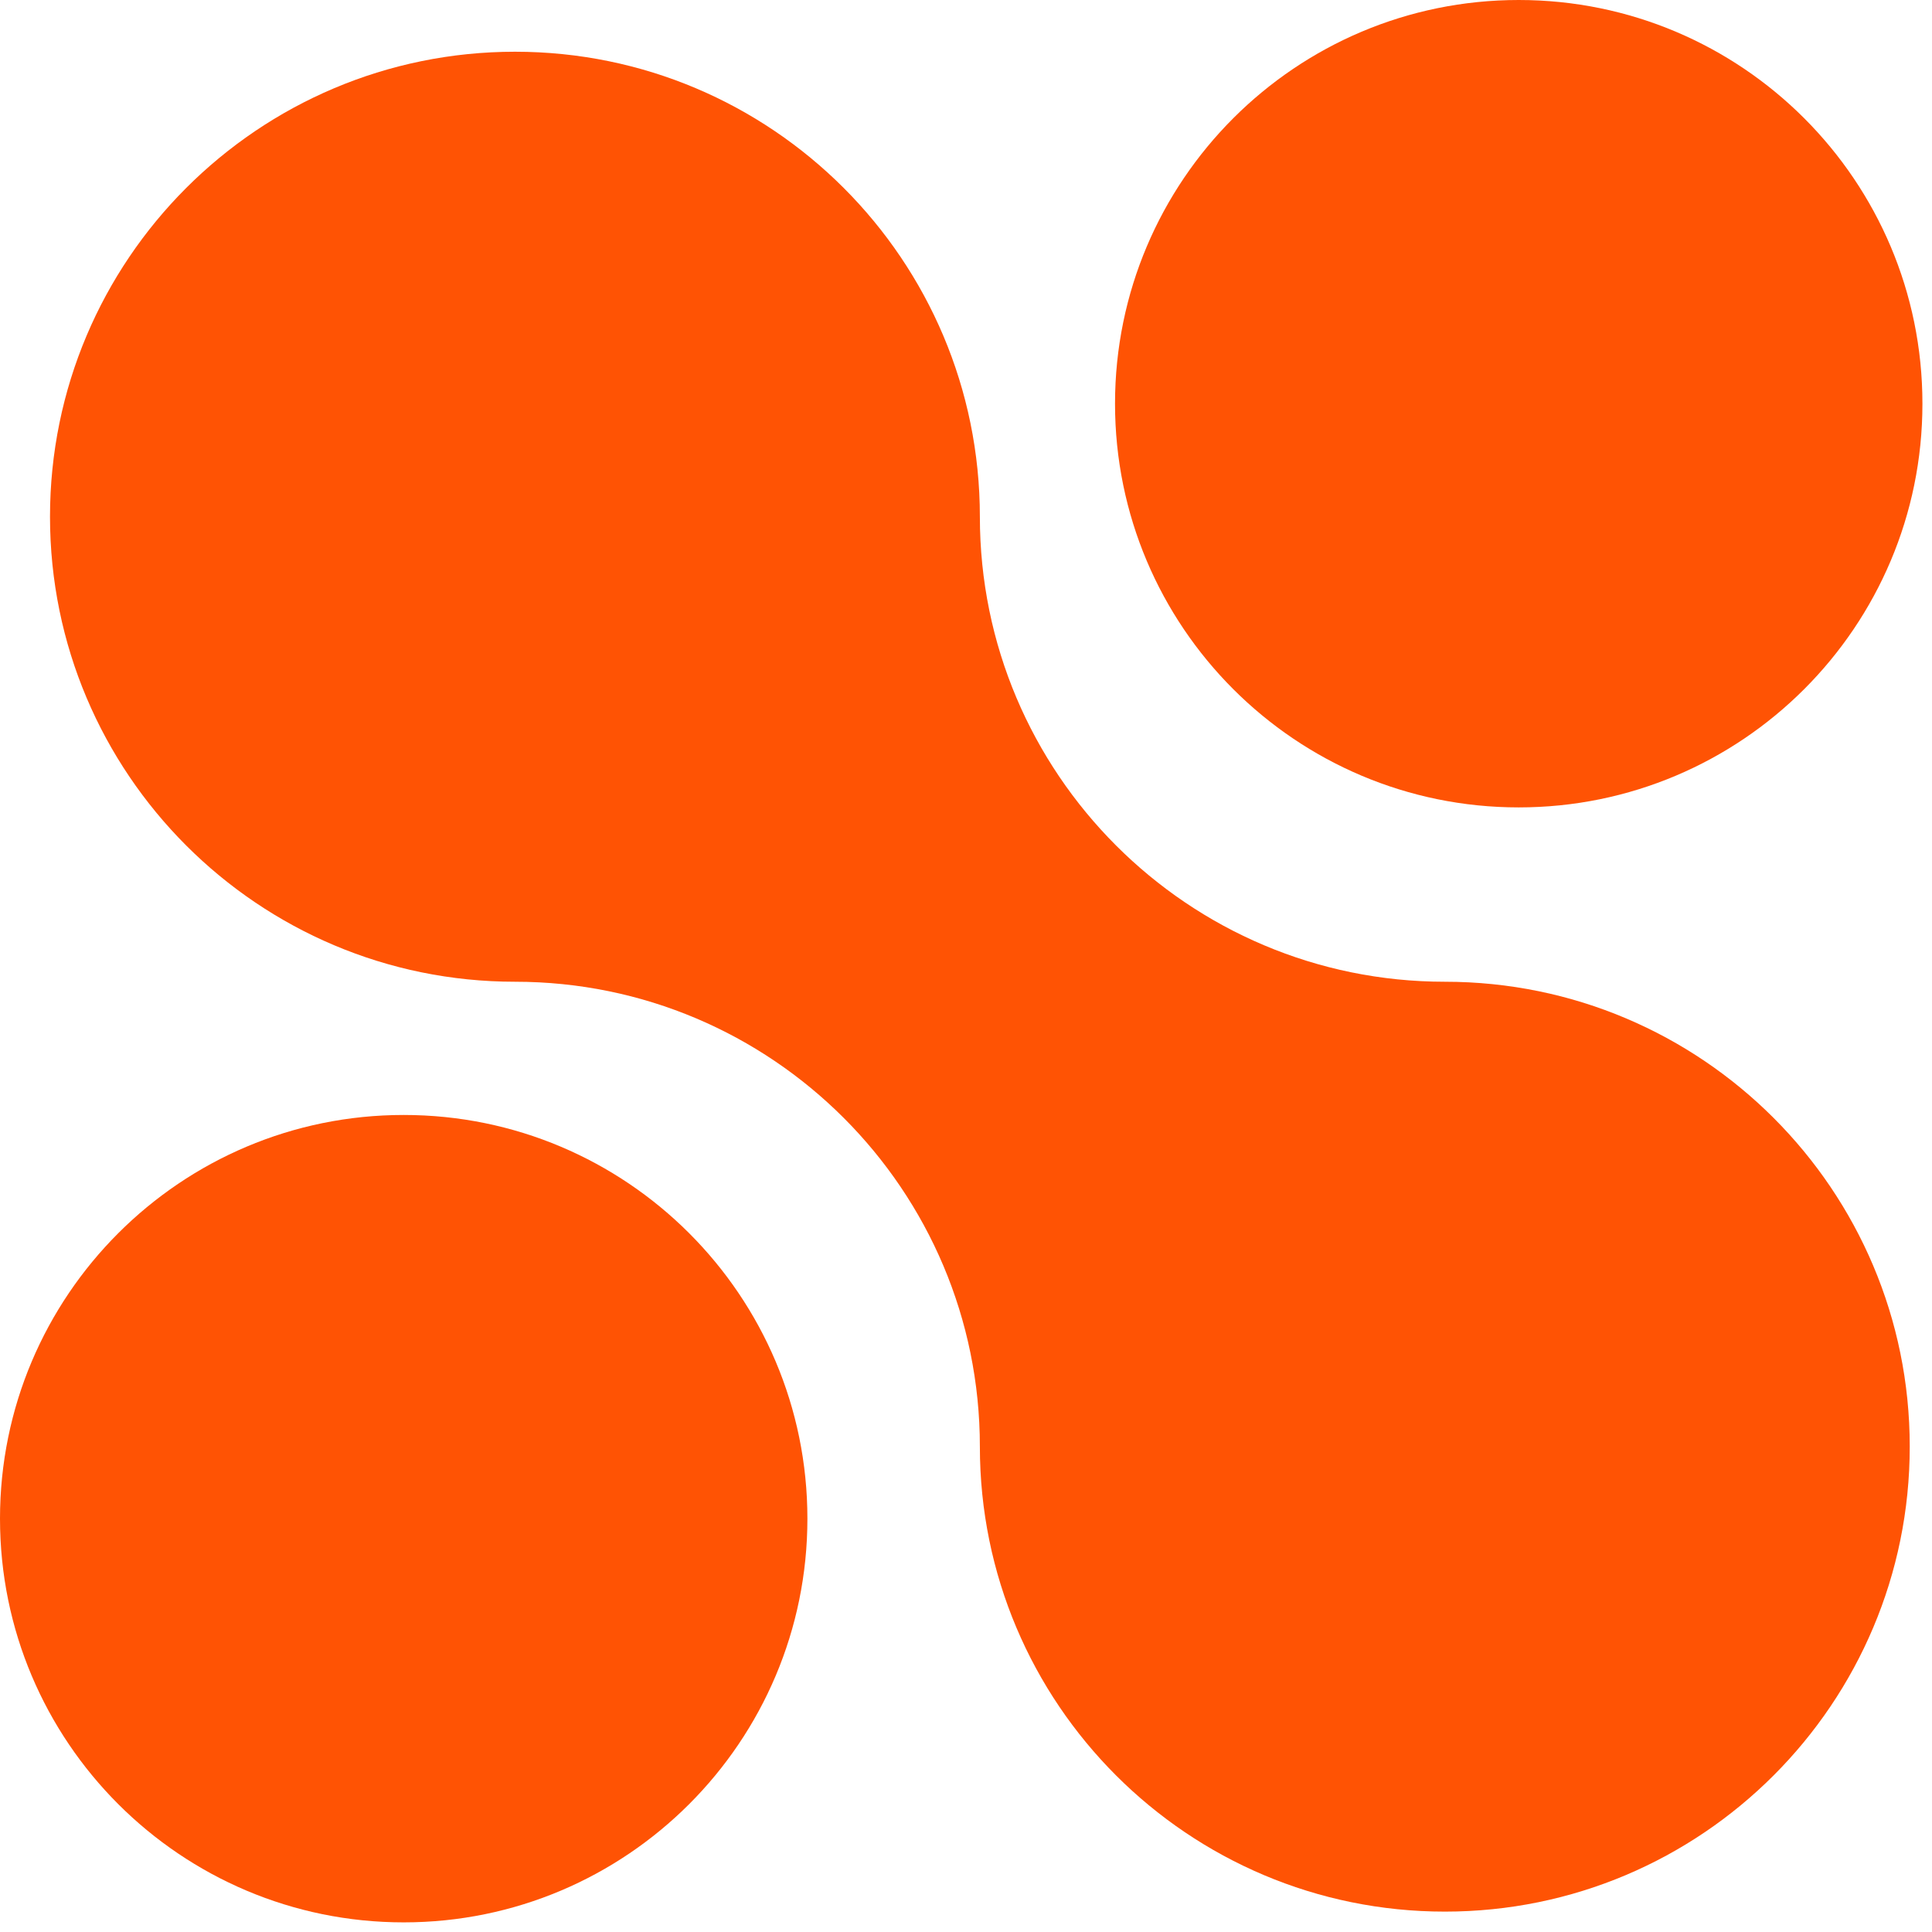 <?xml version="1.0" encoding="UTF-8"?> <svg xmlns="http://www.w3.org/2000/svg" width="67" height="67" viewBox="0 0 67 67" fill="none"><path d="M50.108 34.046C41.2 34.046 33.981 26.822 33.981 17.92C33.981 9.017 26.764 1.794 17.861 1.794C8.953 1.794 1.734 9.017 1.734 17.92C1.734 26.822 8.953 34.046 17.861 34.046C26.764 34.046 33.981 41.264 33.981 50.166C33.981 59.076 41.2 66.293 50.108 66.293C59.01 66.293 66.228 59.076 66.228 50.166C66.228 41.264 59.01 34.046 50.108 34.046Z" fill="#FF5304"></path><path d="M52.668 28C60.4 28 66.668 21.732 66.668 14C66.668 6.268 60.4 -8.34465e-07 52.668 -8.34465e-07C44.936 -8.34465e-07 38.668 6.268 38.668 14C38.668 21.732 44.936 28 52.668 28Z" fill="#FF5304"></path><path d="M14 38.666C6.268 38.666 0 44.934 0 52.666C0 60.398 6.268 66.666 14 66.666C21.732 66.666 28 60.398 28 52.666C28 44.934 21.732 38.666 14 38.666Z" fill="#FF5304"></path></svg> 